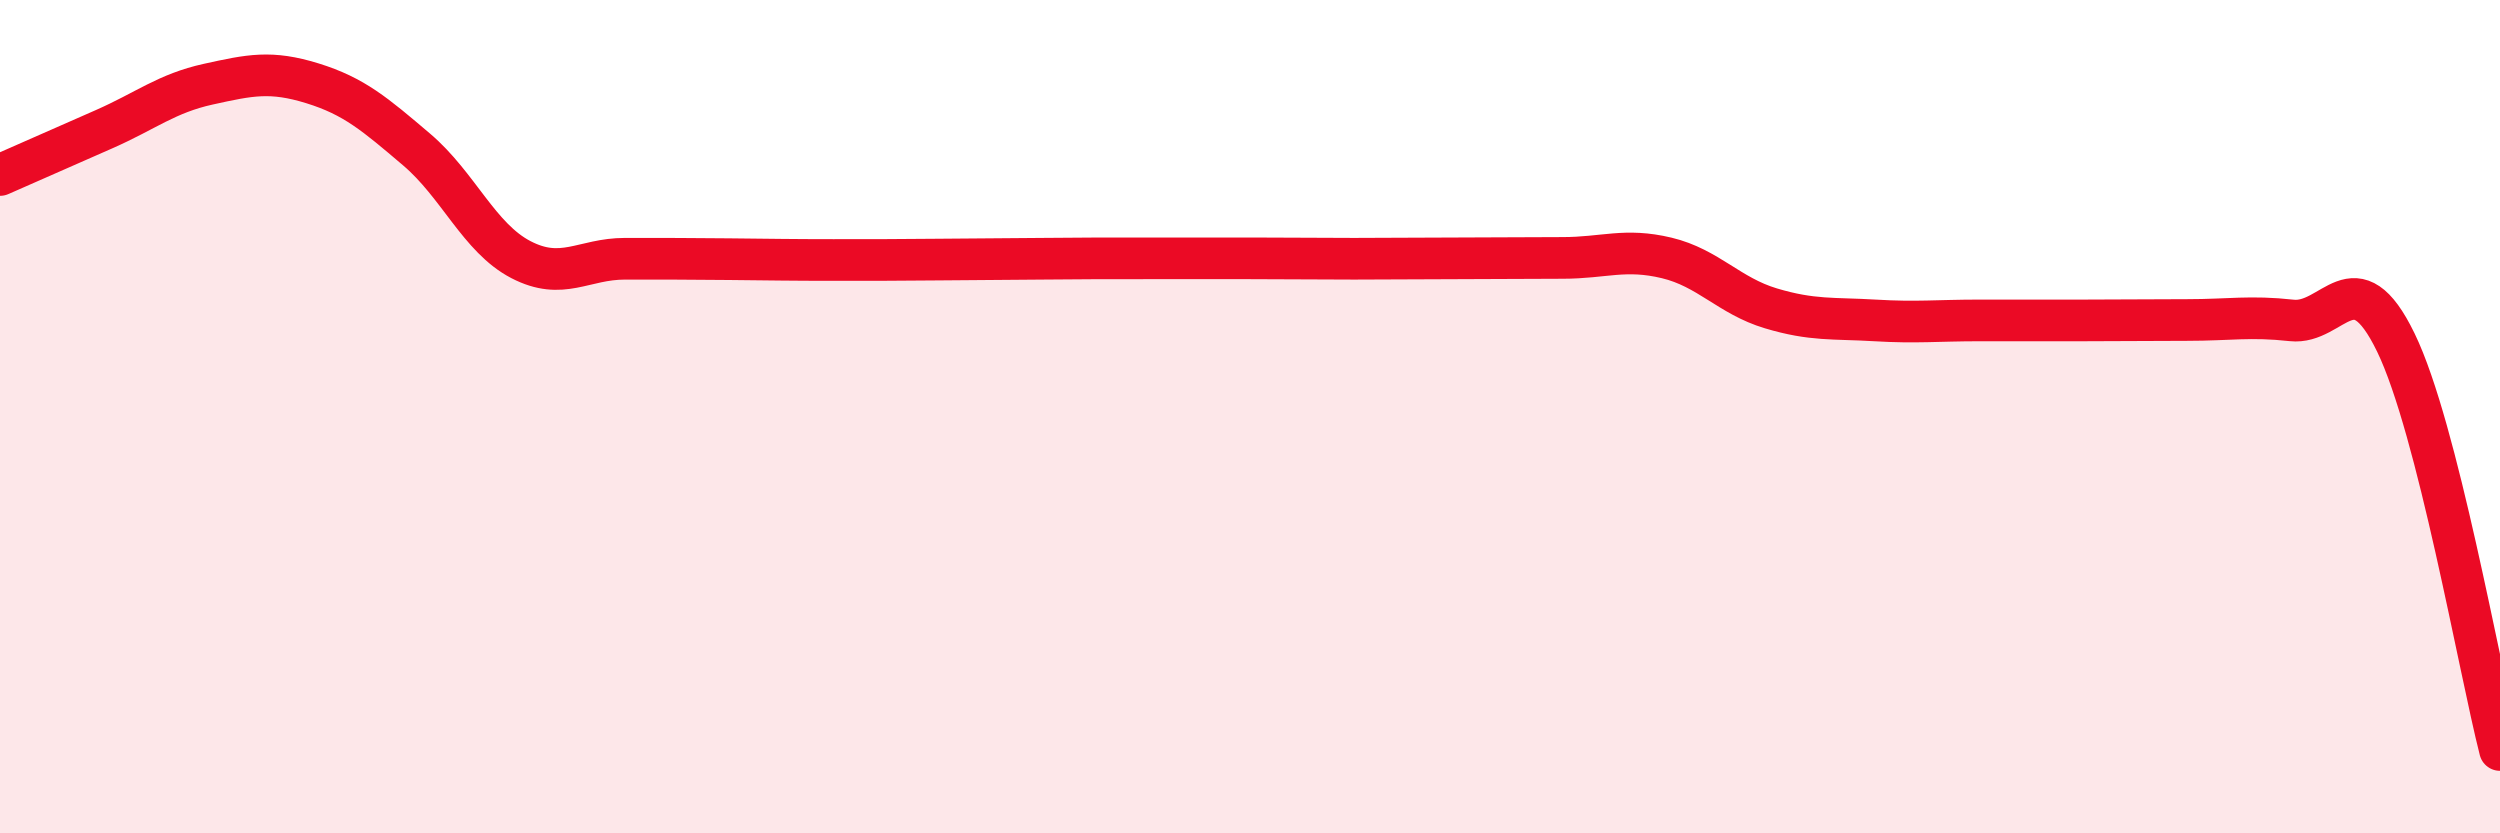 
    <svg width="60" height="20" viewBox="0 0 60 20" xmlns="http://www.w3.org/2000/svg">
      <path
        d="M 0,4.2 C 0.5,3.98 1.5,3.54 2.5,3.1 C 3.5,2.66 4,2.24 5,2.02 C 6,1.8 6.5,1.69 7.5,2 C 8.5,2.31 9,2.74 10,3.59 C 11,4.44 11.5,5.71 12.5,6.23 C 13.5,6.75 14,6.21 15,6.21 C 16,6.21 16.5,6.21 17.5,6.22 C 18.5,6.23 19,6.24 20,6.24 C 21,6.24 21.5,6.24 22.5,6.23 C 23.5,6.22 24,6.22 25,6.21 C 26,6.2 26.5,6.2 27.5,6.2 C 28.5,6.2 29,6.2 30,6.2 C 31,6.2 31.5,6.21 32.5,6.21 C 33.5,6.21 34,6.2 35,6.2 C 36,6.2 36.5,6.19 37.5,6.19 C 38.5,6.19 39,5.95 40,6.19 C 41,6.43 41.5,7.1 42.5,7.4 C 43.5,7.7 44,7.63 45,7.69 C 46,7.75 46.5,7.69 47.5,7.69 C 48.5,7.69 49,7.69 50,7.69 C 51,7.69 51.5,7.68 52.5,7.68 C 53.5,7.68 54,7.58 55,7.69 C 56,7.8 56.5,6.16 57.5,8.22 C 58.5,10.28 59.5,16.04 60,18L60 20L0 20Z"
        fill="#EB0A25"
        opacity="0.1"
        stroke-linecap="round"
        stroke-linejoin="round"
      />
      <path
        d="M 0,4.2 C 0.5,3.98 1.5,3.54 2.5,3.1 C 3.5,2.66 4,2.24 5,2.02 C 6,1.8 6.5,1.69 7.5,2 C 8.5,2.31 9,2.74 10,3.59 C 11,4.44 11.5,5.71 12.5,6.23 C 13.5,6.75 14,6.21 15,6.21 C 16,6.21 16.5,6.21 17.5,6.22 C 18.5,6.23 19,6.24 20,6.24 C 21,6.24 21.5,6.24 22.5,6.23 C 23.5,6.22 24,6.22 25,6.21 C 26,6.2 26.5,6.2 27.5,6.2 C 28.5,6.2 29,6.2 30,6.2 C 31,6.2 31.5,6.21 32.5,6.21 C 33.5,6.21 34,6.2 35,6.2 C 36,6.2 36.5,6.19 37.5,6.19 C 38.5,6.19 39,5.95 40,6.19 C 41,6.43 41.5,7.1 42.5,7.4 C 43.5,7.7 44,7.63 45,7.69 C 46,7.75 46.5,7.69 47.5,7.69 C 48.5,7.69 49,7.69 50,7.69 C 51,7.69 51.5,7.68 52.5,7.68 C 53.5,7.68 54,7.58 55,7.69 C 56,7.8 56.5,6.16 57.5,8.22 C 58.5,10.28 59.5,16.04 60,18"
        stroke="#EB0A25"
        stroke-width="1"
        fill="none"
        stroke-linecap="round"
        stroke-linejoin="round"
      />
    </svg>
  